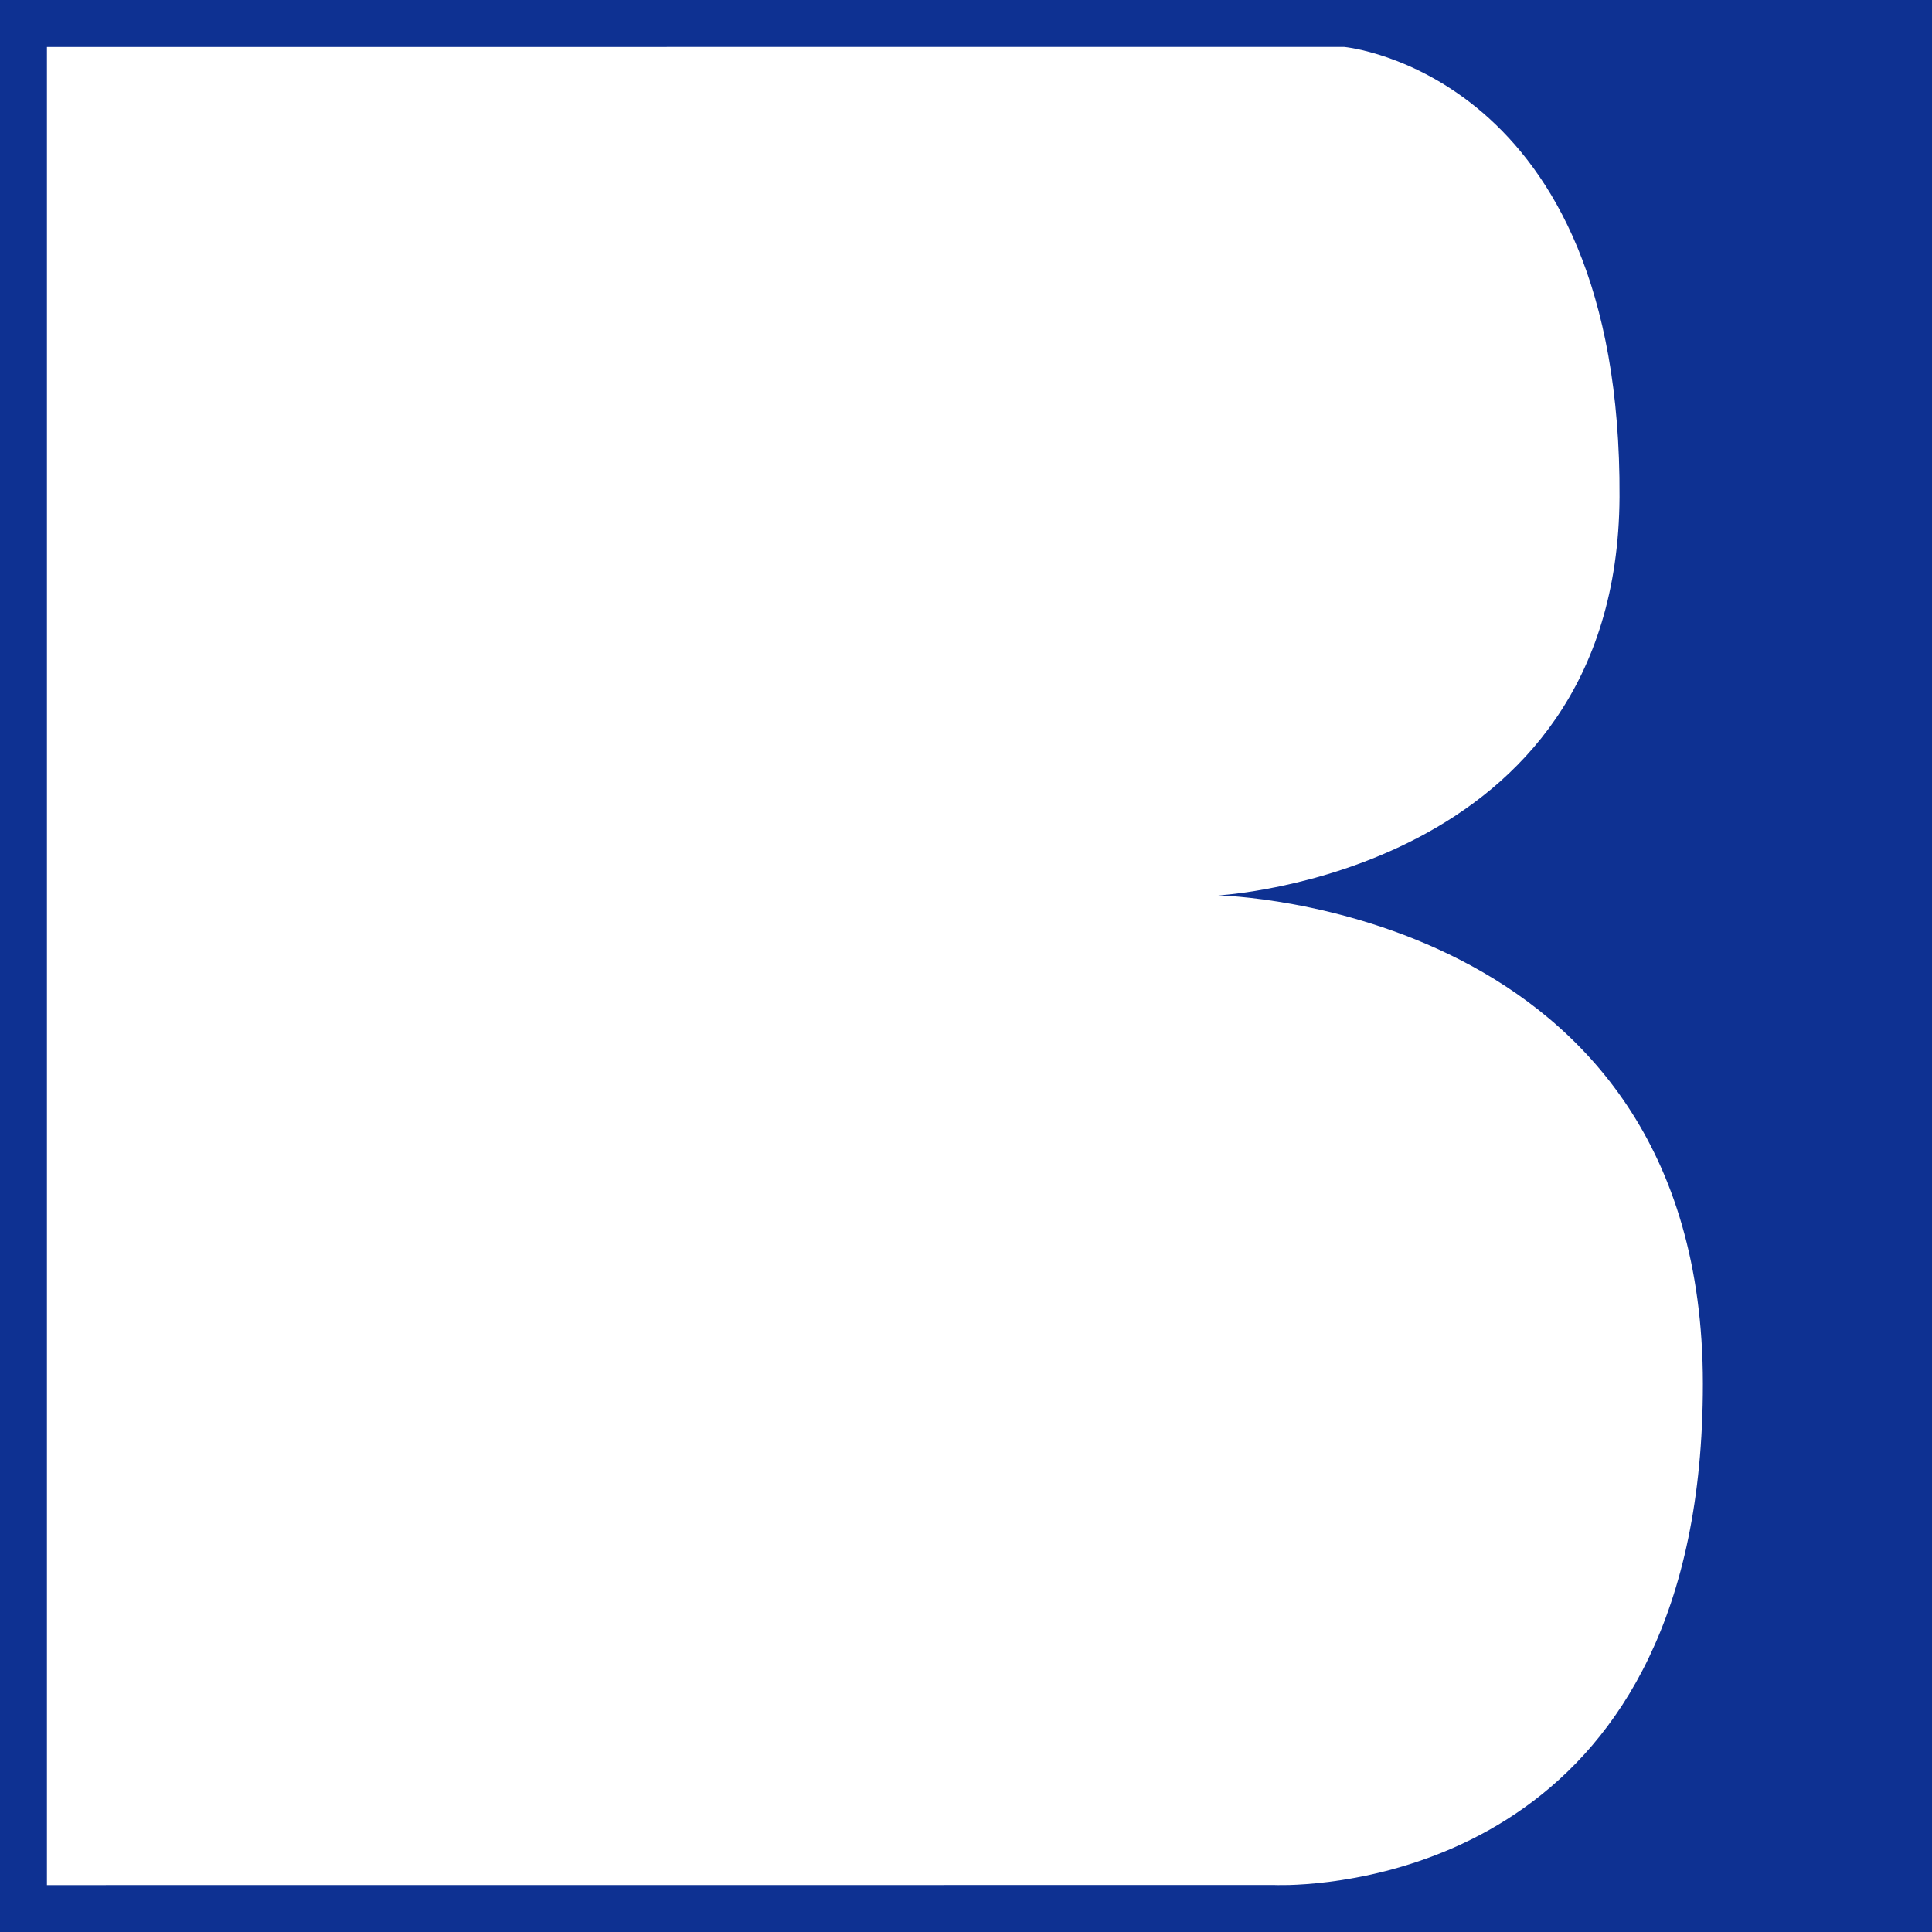 <?xml version="1.0" encoding="UTF-8"?>
<!DOCTYPE svg PUBLIC "-//W3C//DTD SVG 1.1//EN" "http://www.w3.org/Graphics/SVG/1.1/DTD/svg11.dtd">
<!-- Creator: CorelDRAW 2021 (64-Bit) -->
<svg xmlns="http://www.w3.org/2000/svg" xml:space="preserve" width="512px" height="512px" version="1.1" style="shape-rendering:geometricPrecision; text-rendering:geometricPrecision; image-rendering:optimizeQuality; fill-rule:evenodd; clip-rule:evenodd"
viewBox="0 0 512 512"
 xmlns:xlink="http://www.w3.org/1999/xlink"
 xmlns:xodm="http://www.corel.com/coreldraw/odm/2003">
 <defs>
  <style type="text/css">
   <![CDATA[
    .fil0 {fill:#0E3192;fill-rule:nonzero}
   ]]>
  </style>
 </defs>
 <g id="Ebene_x0020_1">
  <path class="fil0" d="M12.44 499.57l325.21 -0.02c0,0 1.44,0.06 4,0 20.17,-0.57 109.63,-9.97 109.63,-132.8 0.01,-126.89 -128.43,-129.46 -128.43,-129.46 0,0 105.78,-5.62 106.34,-105.56 0.62,-112.55 -72.96,-119.29 -72.96,-119.29l-343.79 0.01 0 487.12 0 0zm-12.44 -499.57l512 0 0 512 -512 0 0 -512 0 0z"/>
 </g>
</svg>
